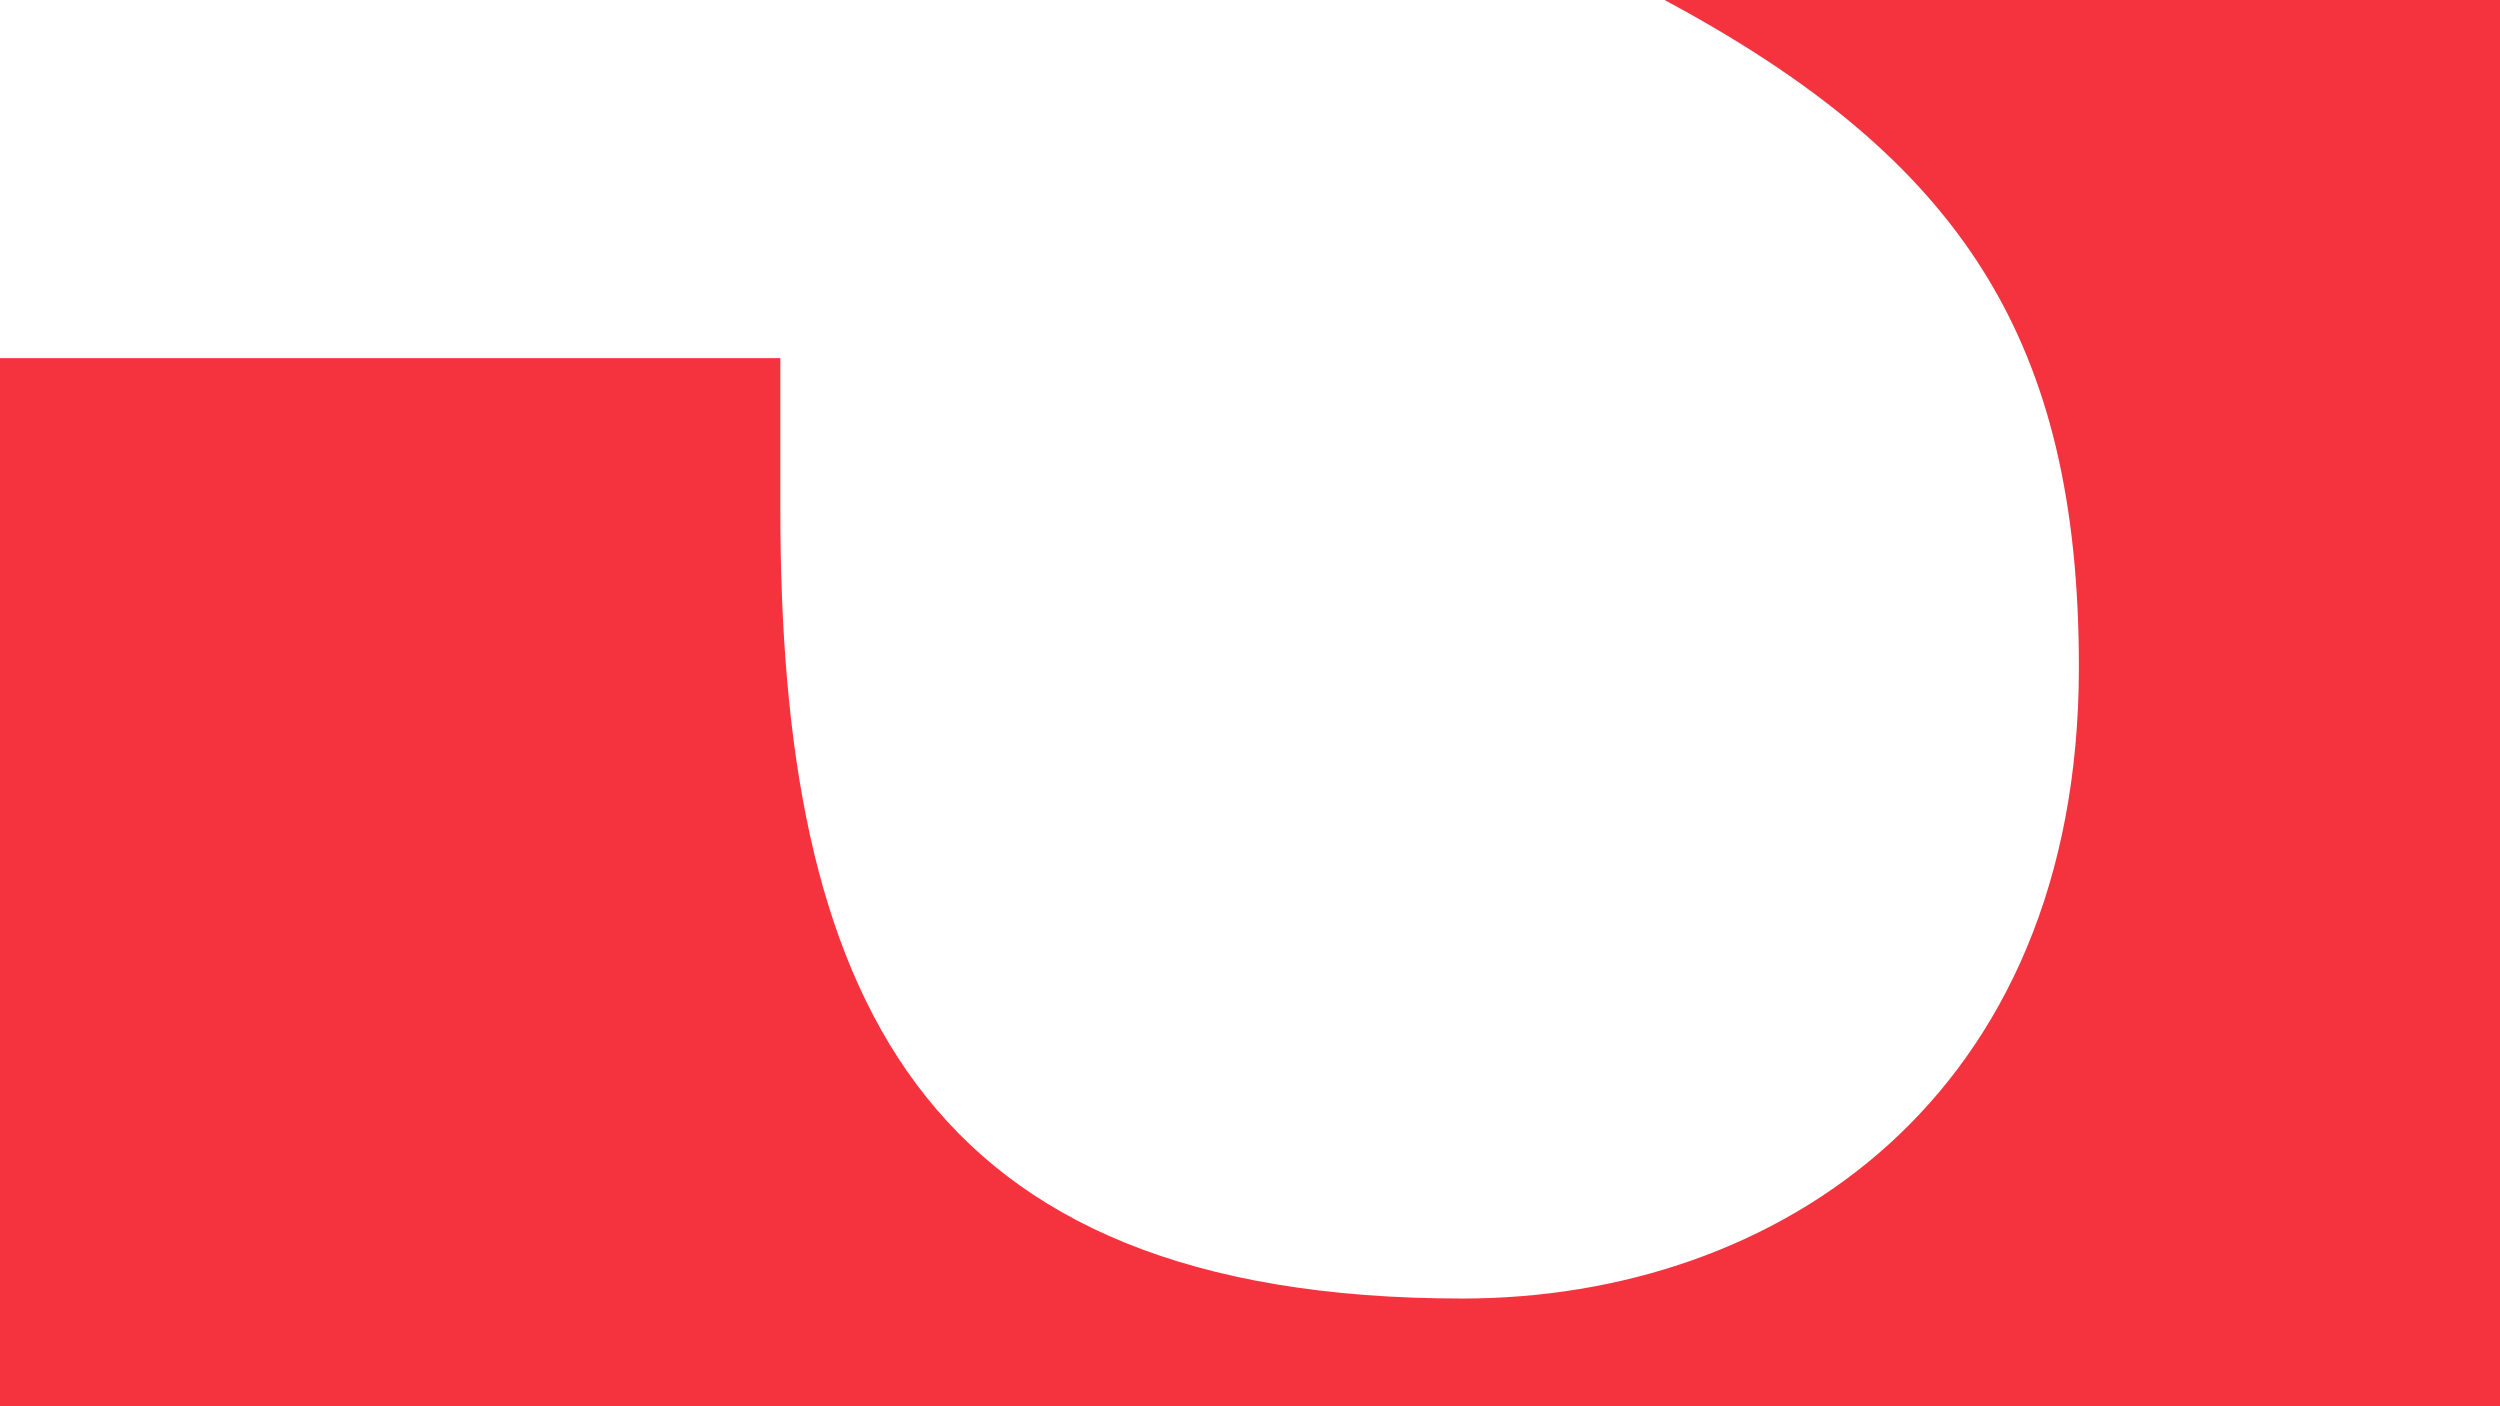 <?xml version="1.0" encoding="UTF-8"?><svg xmlns="http://www.w3.org/2000/svg" viewBox="0 0 338.44 190.37"><defs><style>.d{fill:#f5333f;}</style></defs><g id="a"/><g id="b"><g id="c"><path class="d" d="M338.44,190.37V0h-113.1c40.54,21.74,56.09,46.38,56.09,90.33,0,58.24-40.76,85.46-83.45,85.46-73.96,0-92.34-41.73-92.34-106.78v-20.53H0V190.37H338.44Z"/></g></g></svg>